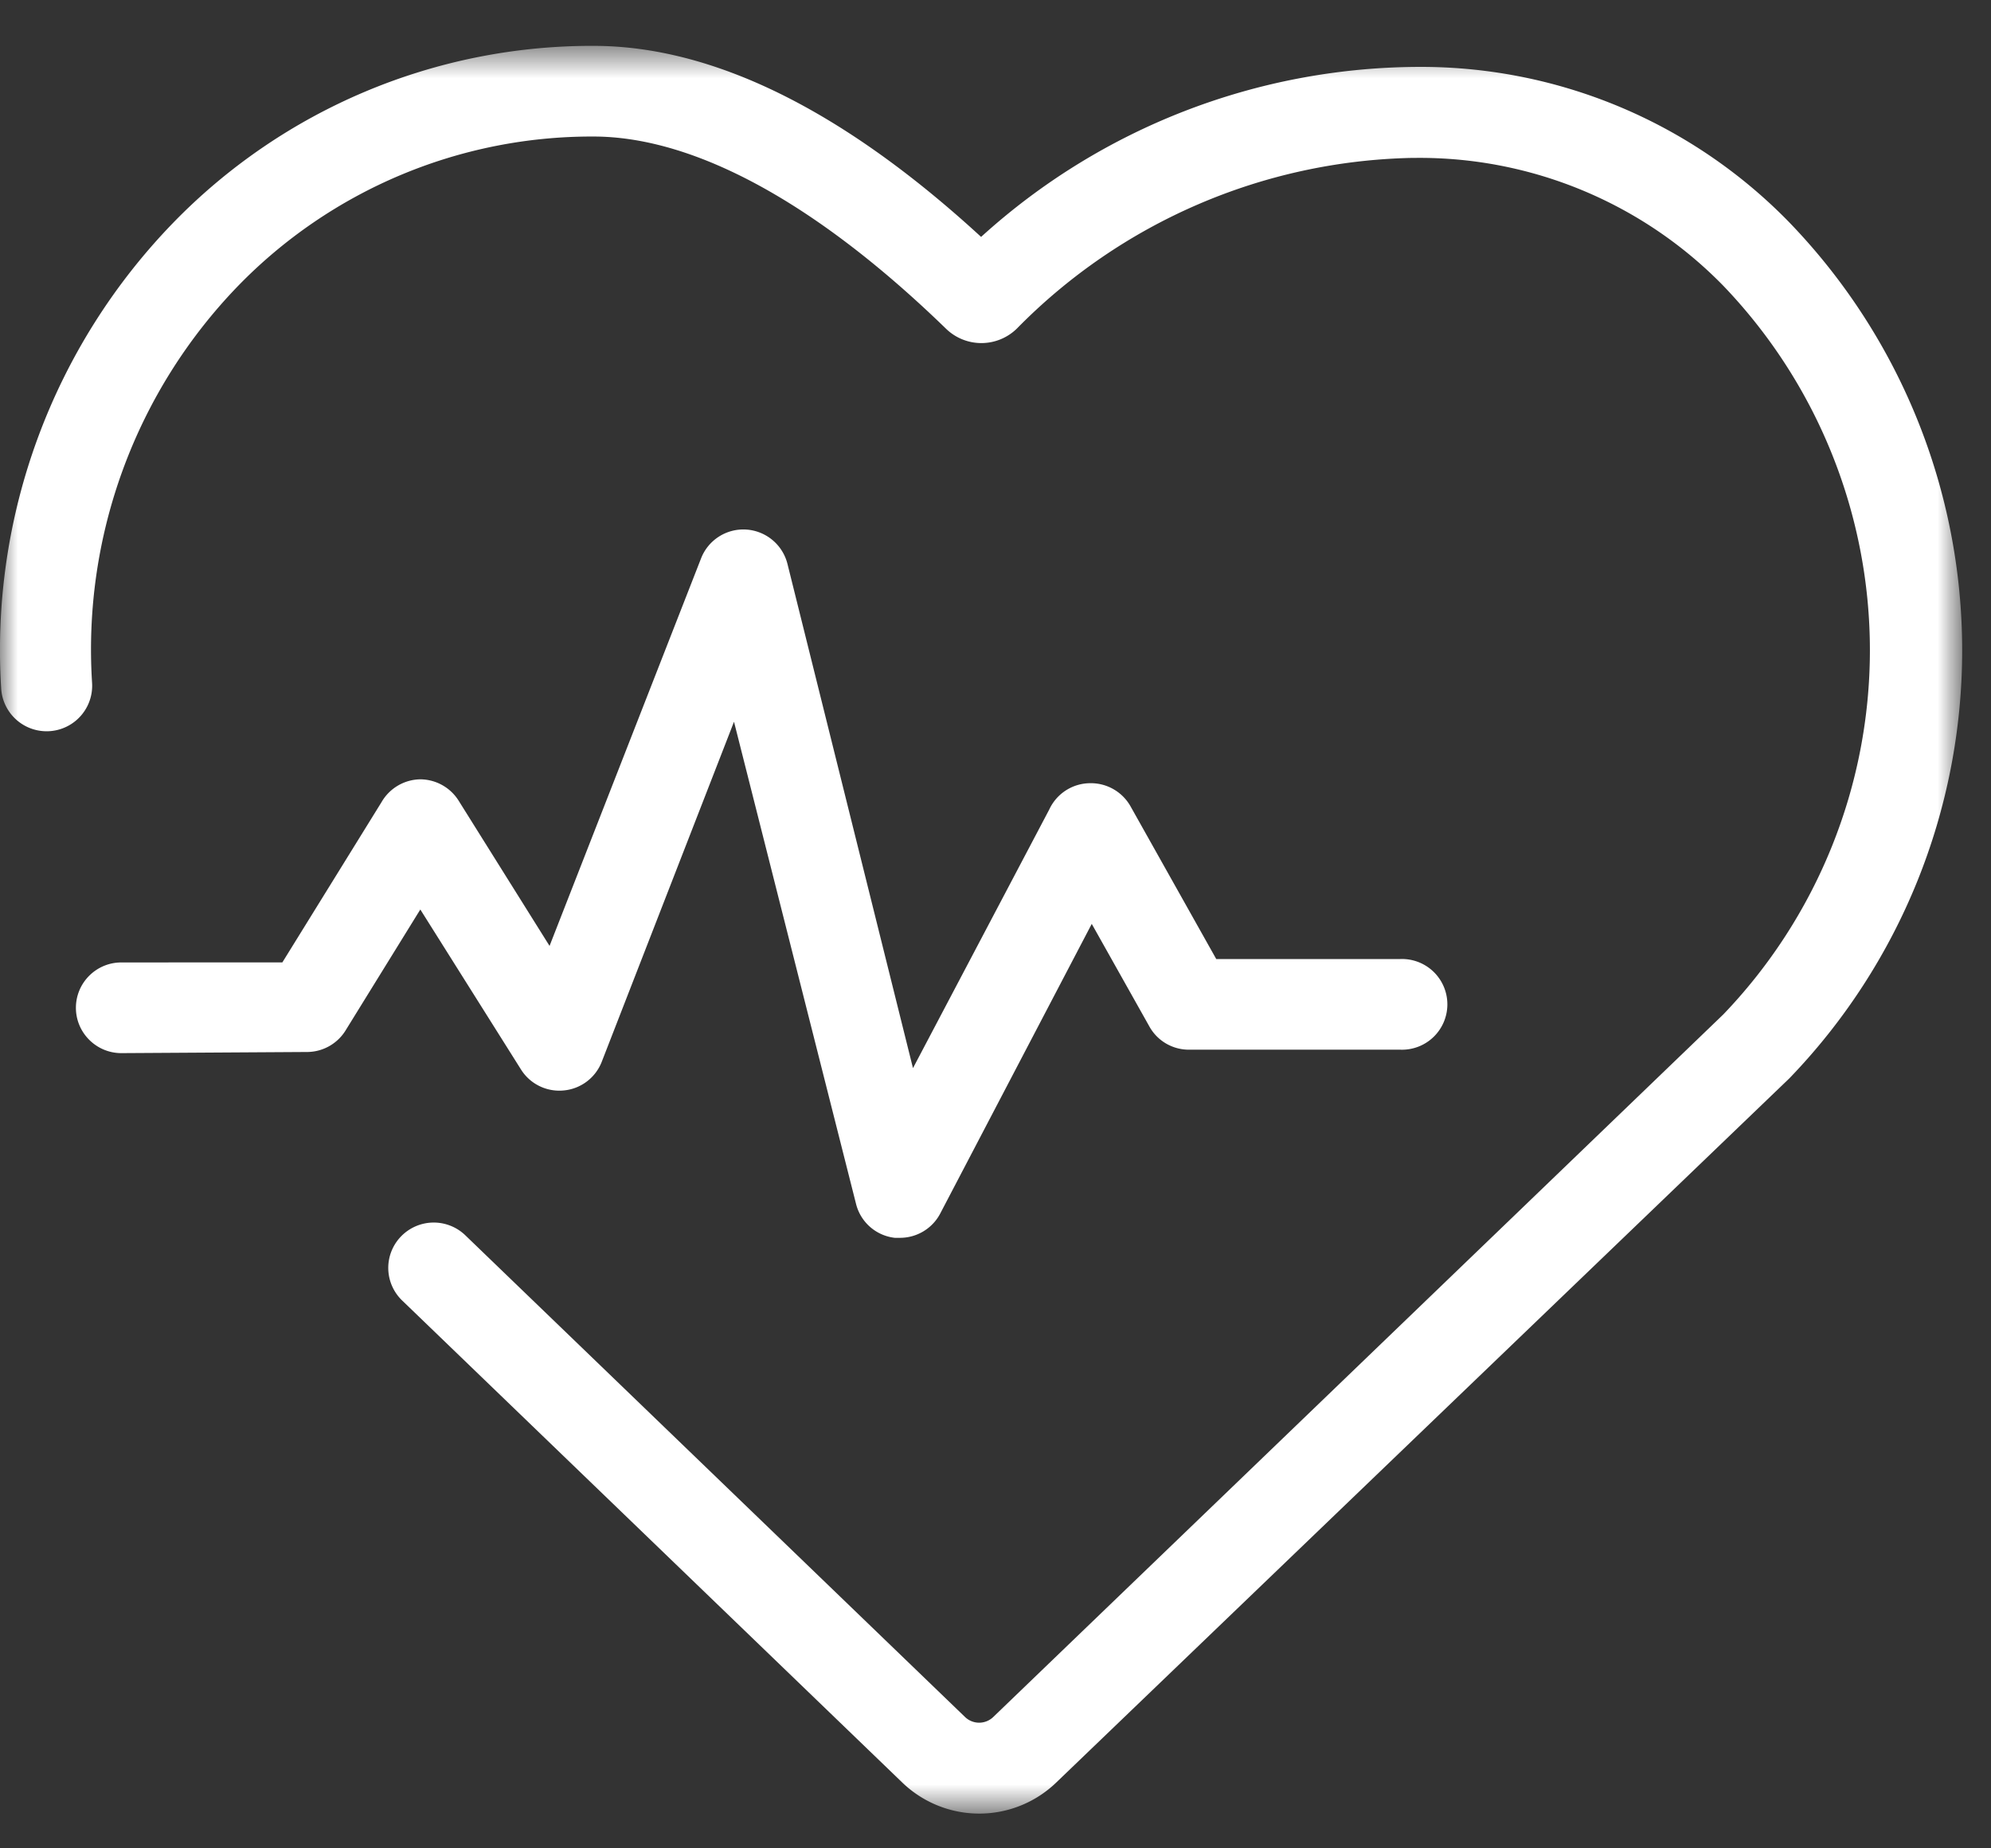 <svg xmlns="http://www.w3.org/2000/svg" xmlns:xlink="http://www.w3.org/1999/xlink" width="56" height="52" viewBox="0 0 56 52">
    <rect x="0" y="0" width="56" height="52" fill="#333333" stroke="none"/>
    <defs>
        <path id="a" d="M55.187 50.316V.584H0v49.732h55.187z"/>
    </defs>
    <g fill="none" fill-rule="evenodd">
        <g transform="translate(0 .706)">
            <mask id="b" fill="#fff">
                <use xlink:href="#a"/>
            </mask>
            <path fill="#FFF" d="M.033 18.663a1.28 1.28 0 0 0 2.557-.154A14.71 14.71 0 0 1 6.697 7.337a13.872 13.872 0 0 1 9.992-4.202c2.843 0 6.274 1.87 9.912 5.4a1.426 1.426 0 0 0 2.003 0 16.035 16.035 0 0 1 11.13-4.799h.095a11.932 11.932 0 0 1 8.645 3.601 14.818 14.818 0 0 1 4.12 10.248c0 3.817-1.477 7.487-4.12 10.245L27.94 47.596a.572.572 0 0 1-.8 0L13.088 34.047a1.28 1.28 0 0 0-1.809.032 1.272 1.272 0 0 0 .034 1.804l14.055 13.55a3.119 3.119 0 0 0 4.35 0l20.609-19.8a17.342 17.342 0 0 0 0-24.083 14.451 14.451 0 0 0-10.452-4.374 18.388 18.388 0 0 0-12.28 4.783C23.705 2.383 20.04.584 16.692.584A16.413 16.413 0 0 0 4.87 5.563 17.265 17.265 0 0 0 .033 18.662l-.001.001z" mask="url(#b)"/>
        </g>
        <path fill="#FFF" d="M8.654 29.596c.45-.008.86-.25 1.086-.639l2.082-3.37 2.831 4.5c.255.408.72.638 1.203.591a1.273 1.273 0 0 0 1.07-.809l3.719-9.564 3.432 13.563a1.27 1.27 0 0 0 1.09.956h.147c.475 0 .912-.264 1.131-.683l4.262-8.149 1.63 2.902c.227.396.65.64 1.11.637h5.936a1.276 1.276 0 1 0 0-2.55h-5.174l-2.42-4.312a1.28 1.28 0 0 0-1.114-.635c-.5-.002-.953.287-1.163.74l-3.833 7.276-3.533-14.196a1.281 1.281 0 0 0-1.161-.956 1.276 1.276 0 0 0-1.266.81l-4.262 10.904-2.557-4.086a1.283 1.283 0 0 0-1.08-.601c-.448.007-.861.249-1.086.637l-2.792 4.513-4.53.002c-.703 0-1.277.57-1.277 1.276 0 .702.574 1.275 1.277 1.275l5.242-.032z"/>
    </g>
</svg>
